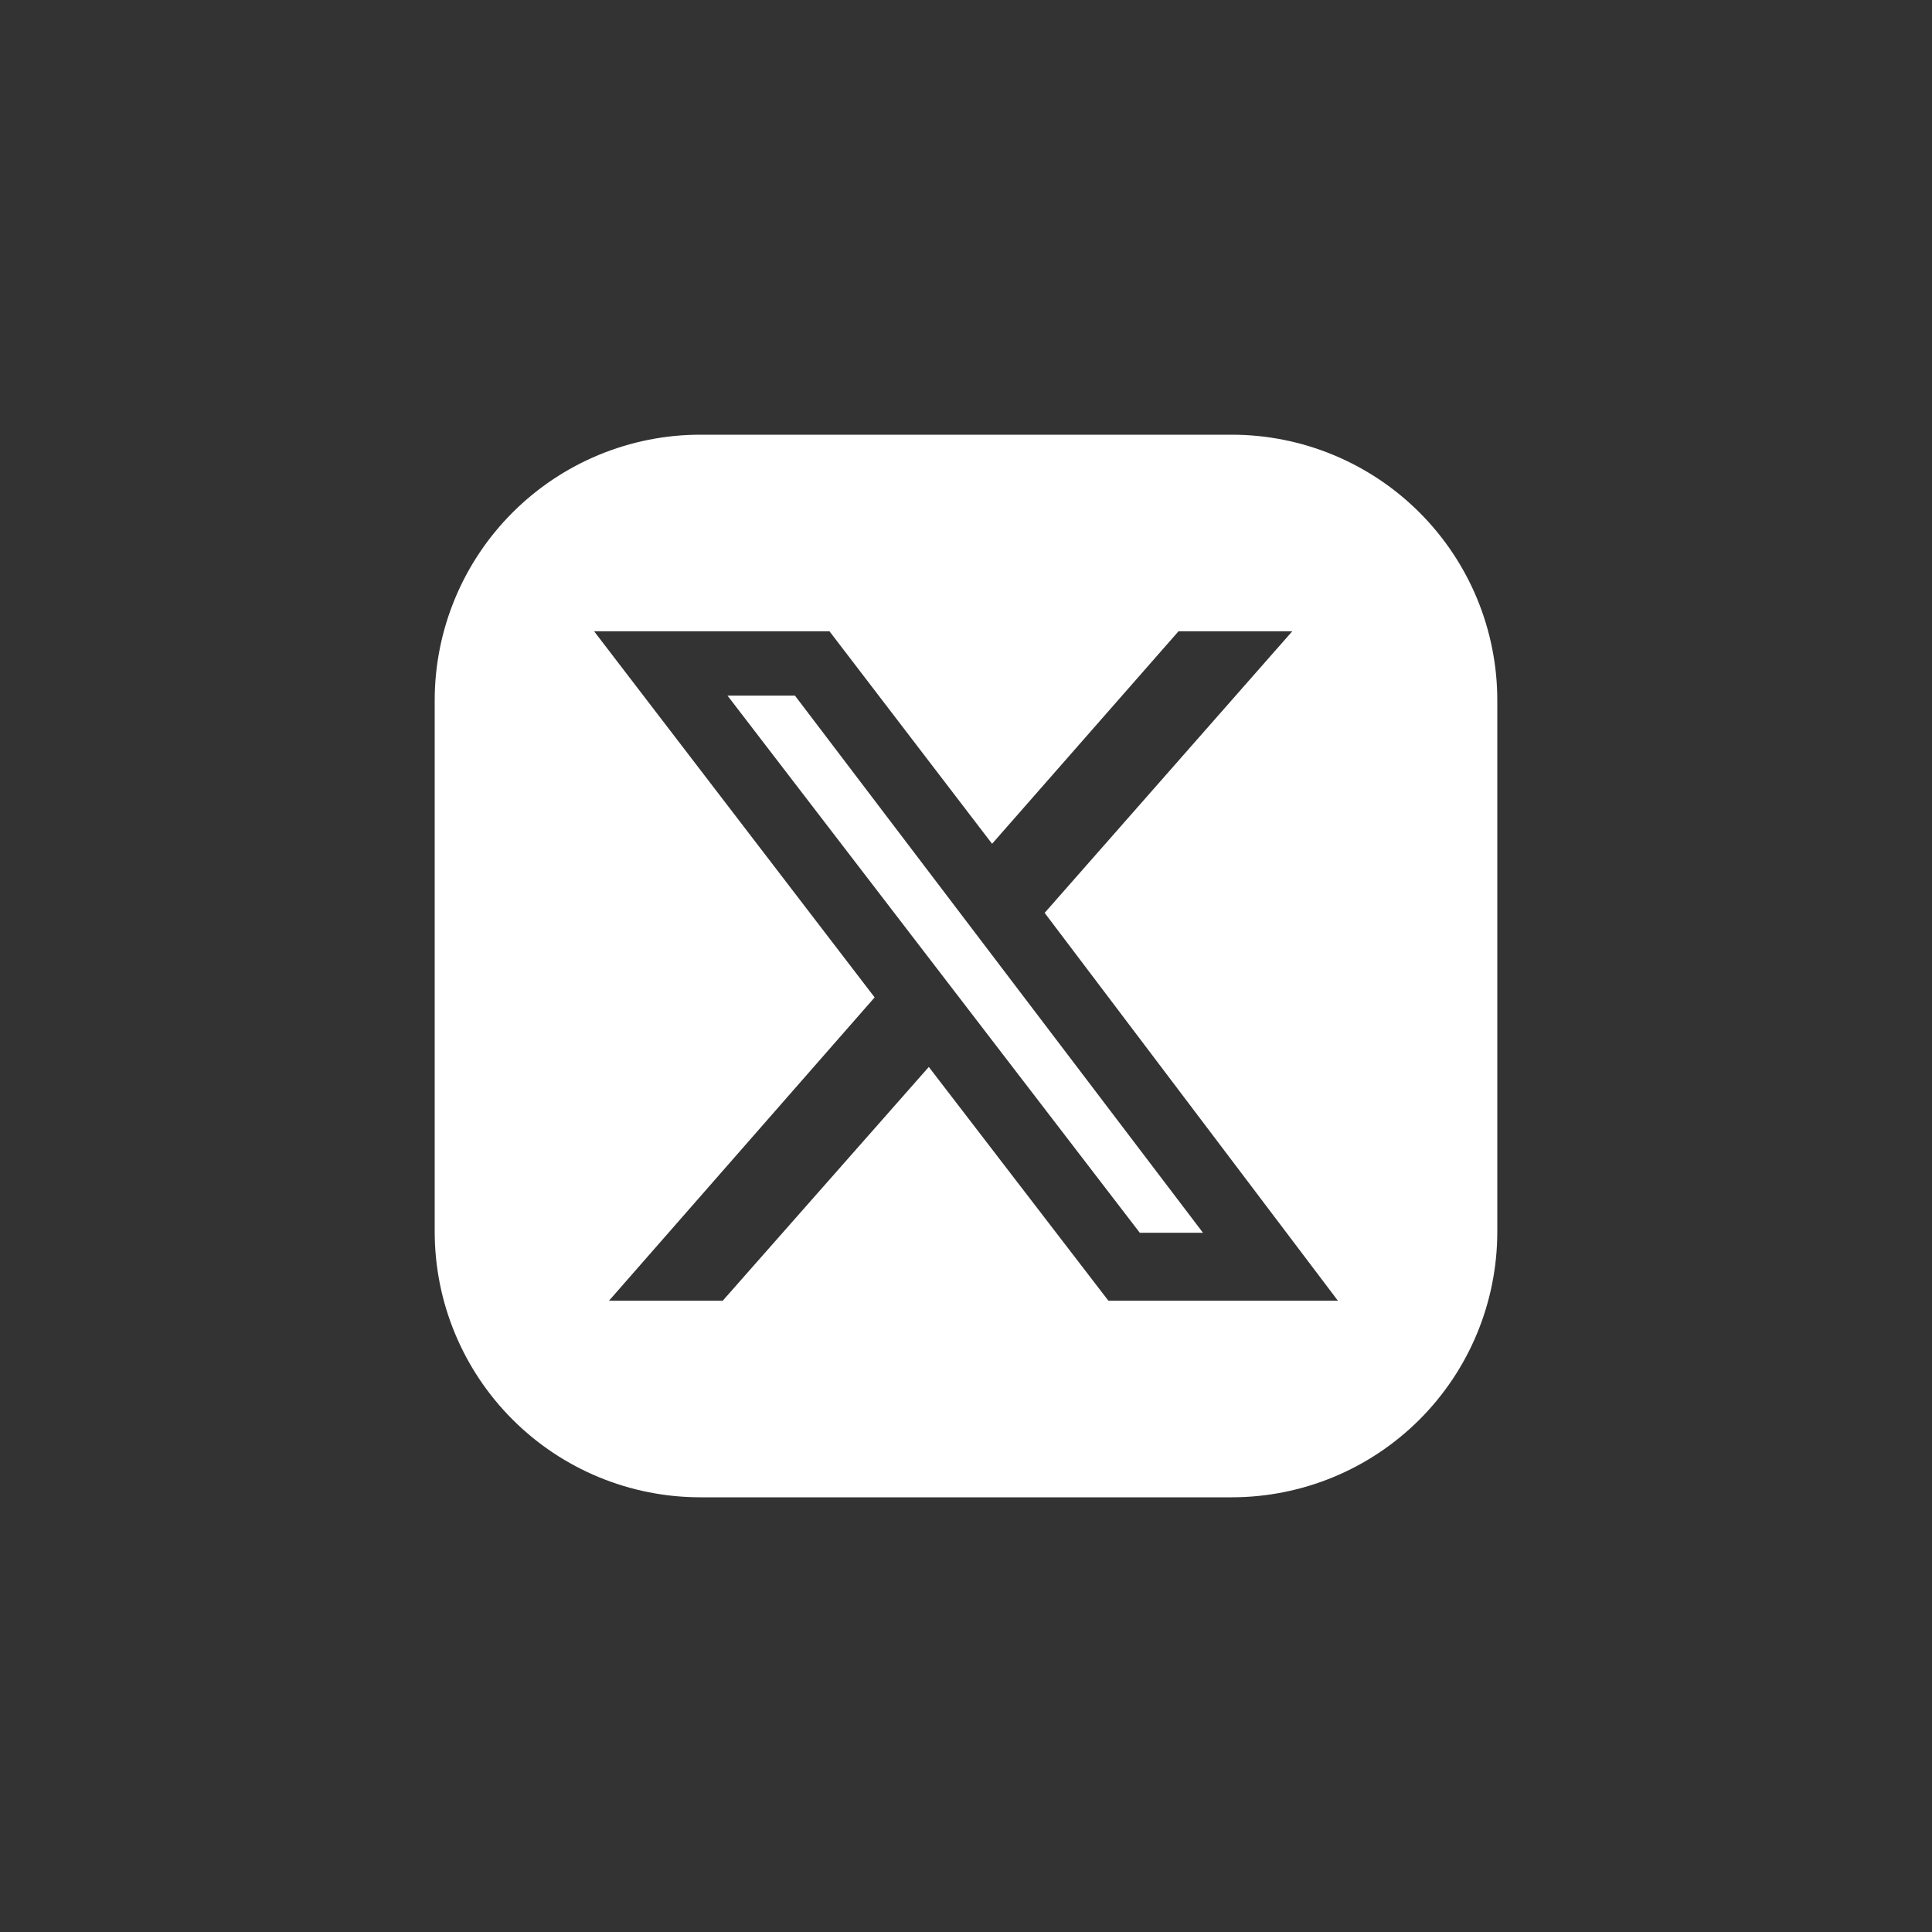 <svg xmlns="http://www.w3.org/2000/svg" width="24" height="24" viewBox="0 0 24 24" fill="none">
  <rect x="0" y="0" width="24" height="24" fill="#333333" stroke="none"/>
  <path d="M9.875 8.641L14.944 15.314H14.159L9.037 8.641H9.875Z" fill="white"/>
  <path d="M15.3 5.4H8.7C7.825 5.4 6.986 5.748 6.367 6.367C5.748 6.986 5.4 7.825 5.4 8.7V15.3C5.4 16.176 5.748 17.015 6.367 17.634C6.986 18.253 7.825 18.6 8.7 18.6H15.3C16.176 18.6 17.015 18.253 17.634 17.634C18.253 17.015 18.6 16.176 18.6 15.3V8.7C18.6 7.825 18.253 6.986 17.634 6.367C17.015 5.748 16.176 5.4 15.3 5.4ZM13.769 16.158L11.538 13.254L8.978 16.158H7.565L10.865 12.39L7.38 7.842H10.304L12.324 10.482L14.64 7.842H16.053L12.977 11.34L16.62 16.158H13.769Z" fill="white"/>
</svg>